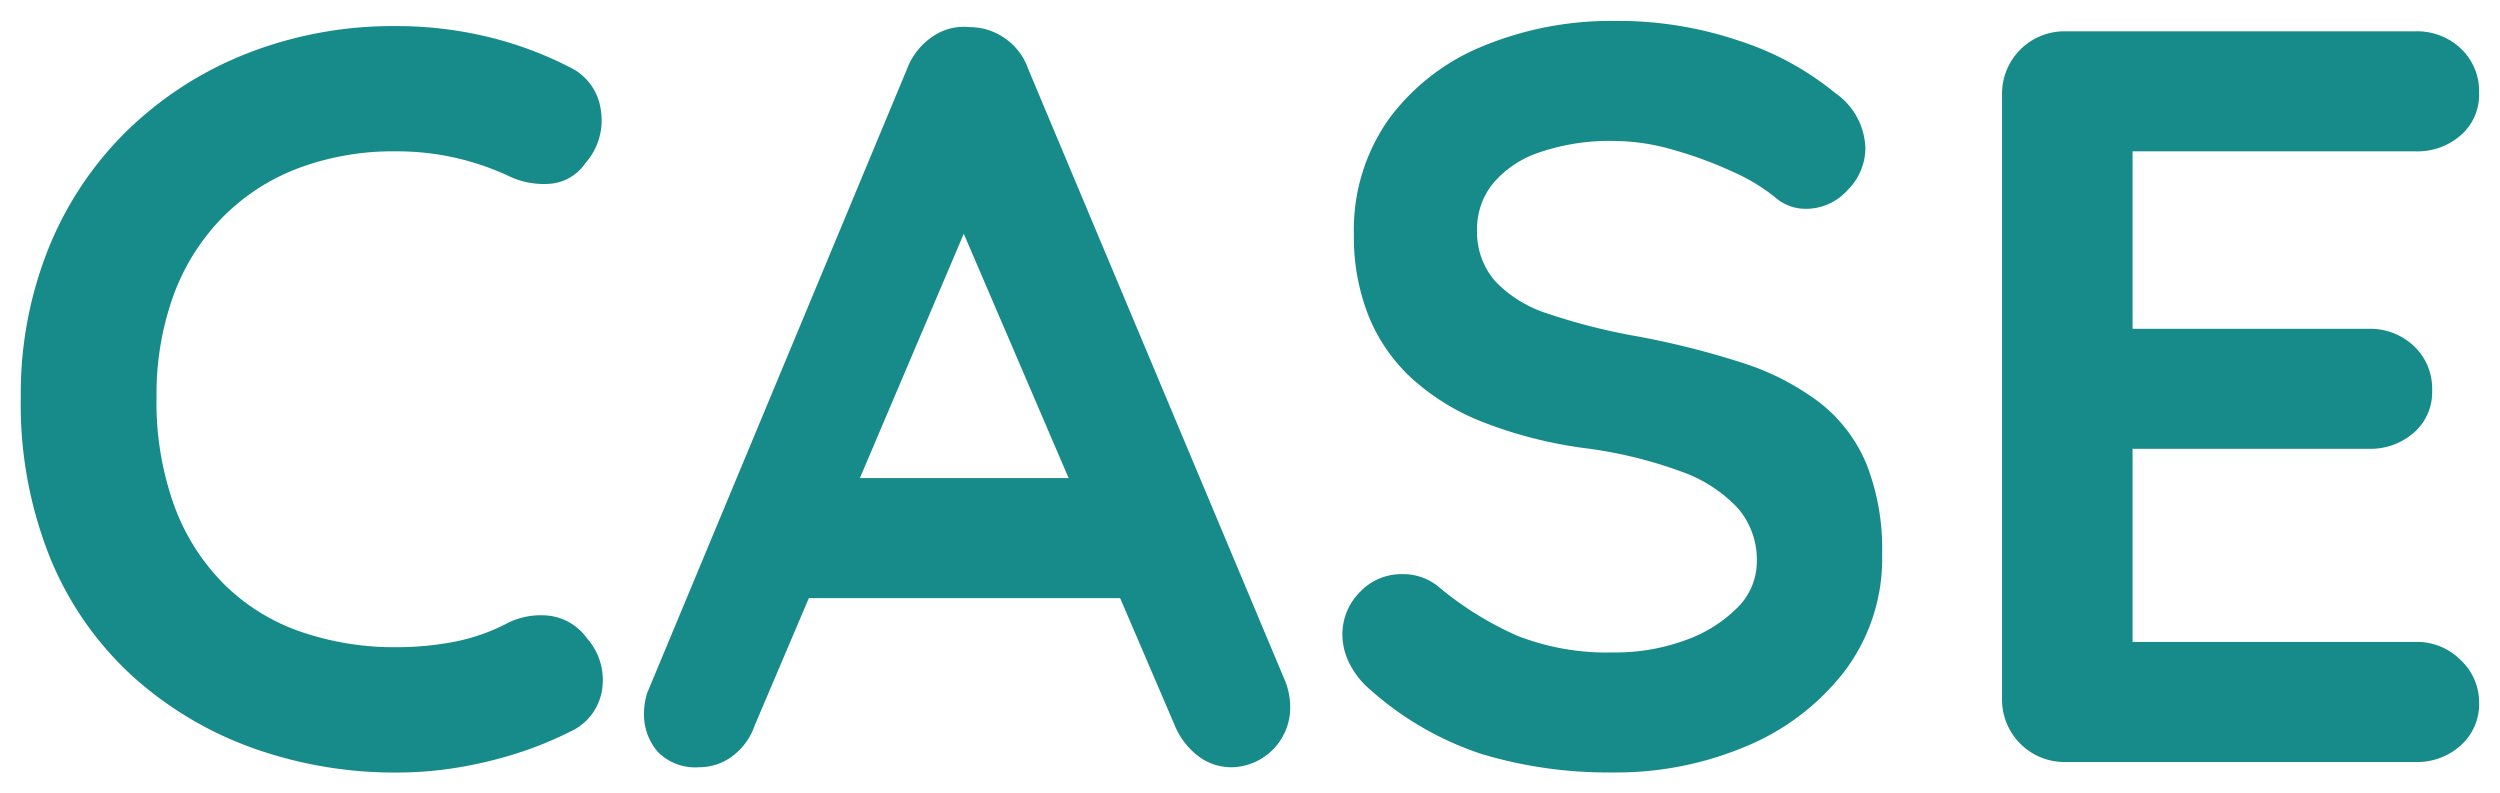 <svg xmlns="http://www.w3.org/2000/svg" width="59.875" height="19" viewBox="0 0 59.875 19"><g transform="translate(-930.063 -4794.687)"><path d="M18.688,120.35a1.327,1.327,0,0,1,.763,1.025,1.541,1.541,0,0,1-.362,1.275,1.137,1.137,0,0,1-.838.5,1.945,1.945,0,0,1-1.037-.2,6.428,6.428,0,0,0-1.263-.425,6.266,6.266,0,0,0-1.388-.15,6.452,6.452,0,0,0-2.412.425,5.064,5.064,0,0,0-1.813,1.212A5.242,5.242,0,0,0,9.2,125.875a6.96,6.96,0,0,0-.388,2.375,7.3,7.3,0,0,0,.438,2.65,5.175,5.175,0,0,0,1.213,1.875,4.878,4.878,0,0,0,1.825,1.113,6.927,6.927,0,0,0,2.275.363,7.4,7.4,0,0,0,1.35-.125,4.633,4.633,0,0,0,1.3-.45,1.777,1.777,0,0,1,1.037-.175,1.309,1.309,0,0,1,.862.525,1.509,1.509,0,0,1,.363,1.288,1.317,1.317,0,0,1-.763.962,8.79,8.79,0,0,1-1.338.538,10.145,10.145,0,0,1-1.388.325,8.967,8.967,0,0,1-1.425.113,10.084,10.084,0,0,1-3.413-.575,8.642,8.642,0,0,1-2.875-1.7,7.858,7.858,0,0,1-1.987-2.812,9.842,9.842,0,0,1-.725-3.913,9.315,9.315,0,0,1,.663-3.55A8.245,8.245,0,0,1,8.1,121.887a8.645,8.645,0,0,1,2.862-1.85,9.574,9.574,0,0,1,3.6-.662,9.25,9.25,0,0,1,2.15.25A8.734,8.734,0,0,1,18.688,120.35Zm9.85,3.075-5.4,12.7a1.538,1.538,0,0,1-.538.738,1.315,1.315,0,0,1-.788.262,1.253,1.253,0,0,1-1-.375,1.363,1.363,0,0,1-.325-.925,1.654,1.654,0,0,1,.075-.475l6.225-14.95a1.631,1.631,0,0,1,.613-.775,1.31,1.31,0,0,1,.888-.225,1.464,1.464,0,0,1,.837.263,1.481,1.481,0,0,1,.563.738l6.15,14.65a1.682,1.682,0,0,1,.125.6,1.431,1.431,0,0,1-1.4,1.475,1.311,1.311,0,0,1-.812-.275,1.787,1.787,0,0,1-.562-.75l-5.375-12.525Zm-4.625,9.65,1.375-2.875h6.75l.475,2.875Zm19.8,4.175a10.542,10.542,0,0,1-3.15-.437,7.546,7.546,0,0,1-2.675-1.538,1.973,1.973,0,0,1-.5-.625,1.553,1.553,0,0,1-.175-.7,1.431,1.431,0,0,1,.412-1.012,1.366,1.366,0,0,1,1.038-.437,1.324,1.324,0,0,1,.85.3,7.951,7.951,0,0,0,1.888,1.175,5.9,5.9,0,0,0,2.313.4,4.853,4.853,0,0,0,1.7-.288,3.33,3.33,0,0,0,1.25-.775,1.551,1.551,0,0,0,.475-1.113,1.892,1.892,0,0,0-.45-1.275,3.417,3.417,0,0,0-1.375-.887,10.581,10.581,0,0,0-2.35-.562,10.49,10.49,0,0,1-2.375-.613,5.516,5.516,0,0,1-1.713-1.05,4.152,4.152,0,0,1-1.037-1.5,5.112,5.112,0,0,1-.35-1.937,4.586,4.586,0,0,1,.837-2.775,5.246,5.246,0,0,1,2.263-1.75,8.039,8.039,0,0,1,3.15-.6,9.028,9.028,0,0,1,3.012.488,7.015,7.015,0,0,1,2.263,1.237,1.668,1.668,0,0,1,.725,1.325,1.424,1.424,0,0,1-.425,1,1.333,1.333,0,0,1-1,.45,1.1,1.1,0,0,1-.675-.225,4.514,4.514,0,0,0-1.075-.662,9.641,9.641,0,0,0-1.425-.525,5.153,5.153,0,0,0-1.4-.213,5.218,5.218,0,0,0-1.812.275,2.477,2.477,0,0,0-1.113.75,1.725,1.725,0,0,0-.375,1.1,1.783,1.783,0,0,0,.438,1.238,2.971,2.971,0,0,0,1.263.775,14.586,14.586,0,0,0,1.975.513,20.019,20.019,0,0,1,2.637.65,6.169,6.169,0,0,1,1.888.962,3.644,3.644,0,0,1,1.125,1.475,5.554,5.554,0,0,1,.375,2.162,4.47,4.47,0,0,1-.9,2.8,5.762,5.762,0,0,1-2.363,1.8A7.962,7.962,0,0,1,43.713,137.25ZM54.537,119.5h8.375a1.524,1.524,0,0,1,1.087.412,1.4,1.4,0,0,1,.438,1.063A1.288,1.288,0,0,1,64,121.988a1.58,1.58,0,0,1-1.087.387h-7l.225-.425v4.875l-.2-.2h5.85a1.524,1.524,0,0,1,1.087.412,1.4,1.4,0,0,1,.438,1.063,1.288,1.288,0,0,1-.437,1.012,1.58,1.58,0,0,1-1.087.387H56.013l.125-.2v5.05l-.2-.225h6.975a1.476,1.476,0,0,1,1.087.438,1.39,1.39,0,0,1,.438,1.012A1.327,1.327,0,0,1,64,136.6a1.551,1.551,0,0,1-1.087.4H54.537a1.495,1.495,0,0,1-1.525-1.525v-14.45a1.495,1.495,0,0,1,1.525-1.525Z" transform="translate(925 4675.937)" fill="#178a8a"/><path d="M43.737,118.75a9.567,9.567,0,0,1,3.178.516,7.55,7.55,0,0,1,2.415,1.324,2.147,2.147,0,0,1,.907,1.711,1.915,1.915,0,0,1-.561,1.343,1.82,1.82,0,0,1-1.364.607,1.591,1.591,0,0,1-.975-.325l-.029-.024a4.049,4.049,0,0,0-.956-.585,9.188,9.188,0,0,0-1.351-.5,4.681,4.681,0,0,0-1.264-.194,4.756,4.756,0,0,0-1.638.243,2,2,0,0,0-.895.591,1.227,1.227,0,0,0-.267.79,1.29,1.29,0,0,0,.31.9,2.5,2.5,0,0,0,1.055.637,14.152,14.152,0,0,0,1.9.493,20.607,20.607,0,0,1,2.7.666,6.691,6.691,0,0,1,2.039,1.044,4.154,4.154,0,0,1,1.277,1.674,6.07,6.07,0,0,1,.414,2.357,4.979,4.979,0,0,1-1,3.1,6.282,6.282,0,0,1-2.563,1.956,8.5,8.5,0,0,1-3.359.665,11.087,11.087,0,0,1-3.3-.46,8.076,8.076,0,0,1-2.852-1.636,2.472,2.472,0,0,1-.621-.78,2.055,2.055,0,0,1-.228-.924,1.923,1.923,0,0,1,.549-1.355,1.854,1.854,0,0,1,1.4-.594,1.819,1.819,0,0,1,1.162.41,7.5,7.5,0,0,0,1.771,1.106,5.44,5.44,0,0,0,2.116.36,4.378,4.378,0,0,0,1.526-.256,2.853,2.853,0,0,0,1.066-.655,1.061,1.061,0,0,0,.333-.764,1.4,1.4,0,0,0-.33-.95,2.955,2.955,0,0,0-1.178-.747,10.146,10.146,0,0,0-2.237-.533,11.046,11.046,0,0,1-2.492-.644,6.037,6.037,0,0,1-1.866-1.147,4.667,4.667,0,0,1-1.161-1.679,5.632,5.632,0,0,1-.387-2.126,5.1,5.1,0,0,1,.933-3.069,5.762,5.762,0,0,1,2.473-1.916A8.572,8.572,0,0,1,43.737,118.75Zm4.575,4.5a.835.835,0,0,0,.636-.293.935.935,0,0,0,.289-.657,1.189,1.189,0,0,0-.536-.933l-.015-.012a6.556,6.556,0,0,0-2.1-1.145,8.572,8.572,0,0,0-2.847-.459,7.579,7.579,0,0,0-2.956.561,4.777,4.777,0,0,0-2.052,1.584,4.063,4.063,0,0,0-.742,2.481,4.64,4.64,0,0,0,.313,1.749,3.674,3.674,0,0,0,.914,1.321,5.046,5.046,0,0,0,1.559.953,10.044,10.044,0,0,0,2.262.582,11.1,11.1,0,0,1,2.459.592,3.916,3.916,0,0,1,1.572,1.028,2.387,2.387,0,0,1,.57,1.6,2.042,2.042,0,0,1-.617,1.461,3.838,3.838,0,0,1-1.434.895,5.372,5.372,0,0,1-1.874.319,6.416,6.416,0,0,1-2.509-.44,8.485,8.485,0,0,1-2.007-1.247.817.817,0,0,0-.534-.187.867.867,0,0,0-.674.281.929.929,0,0,0-.276.669,1.052,1.052,0,0,0,.122.476,1.465,1.465,0,0,0,.376.467,7.094,7.094,0,0,0,2.5,1.442,10.1,10.1,0,0,0,3,.415,7.5,7.5,0,0,0,2.966-.585,5.294,5.294,0,0,0,2.162-1.644,3.949,3.949,0,0,0,.8-2.5,5.091,5.091,0,0,0-.336-1.968,3.123,3.123,0,0,0-.973-1.276,5.7,5.7,0,0,0-1.736-.881,19.623,19.623,0,0,0-2.571-.633h-.006a15.147,15.147,0,0,1-2.044-.531,3.471,3.471,0,0,1-1.47-.913,2.275,2.275,0,0,1-.565-1.571,2.221,2.221,0,0,1,.483-1.41,2.976,2.976,0,0,1,1.33-.909,5.732,5.732,0,0,1,1.987-.307,5.675,5.675,0,0,1,1.536.231,10.189,10.189,0,0,1,1.5.552,5.067,5.067,0,0,1,1.178.725A.594.594,0,0,0,48.313,123.25Zm-33.75-4.375a9.794,9.794,0,0,1,2.266.264,9.274,9.274,0,0,1,2.085.765,1.831,1.831,0,0,1,1.03,1.392,2.025,2.025,0,0,1-.461,1.66,1.64,1.64,0,0,1-1.185.691A2.45,2.45,0,0,1,17,123.4a5.959,5.959,0,0,0-1.161-.39,5.8,5.8,0,0,0-1.277-.138,5.987,5.987,0,0,0-2.227.389,4.591,4.591,0,0,0-1.636,1.093,4.77,4.77,0,0,0-1.029,1.687,6.5,6.5,0,0,0-.358,2.205,6.838,6.838,0,0,0,.4,2.469,4.7,4.7,0,0,0,1.094,1.7,4.4,4.4,0,0,0,1.64,1,6.461,6.461,0,0,0,2.112.335,6.934,6.934,0,0,0,1.259-.117,4.155,4.155,0,0,0,1.16-.4l.016-.008a2.283,2.283,0,0,1,1.325-.218,1.8,1.8,0,0,1,1.183.71,1.991,1.991,0,0,1,.459,1.7,1.823,1.823,0,0,1-1.032,1.31,9.33,9.33,0,0,1-1.41.566,10.692,10.692,0,0,1-1.456.341,9.511,9.511,0,0,1-1.5.119,10.629,10.629,0,0,1-3.58-.6,9.179,9.179,0,0,1-3.04-1.8,8.39,8.39,0,0,1-2.114-2.988,10.381,10.381,0,0,1-.766-4.11,9.855,9.855,0,0,1,.7-3.739A8.78,8.78,0,0,1,7.75,121.53a9.182,9.182,0,0,1,3.026-1.957A10.115,10.115,0,0,1,14.563,118.875Zm3.516,3.783c.041,0,.082,0,.123-.006a.637.637,0,0,0,.481-.3l.02-.026a1.04,1.04,0,0,0,.254-.877.826.826,0,0,0-.492-.657l0,0a8.274,8.274,0,0,0-1.862-.683,8.793,8.793,0,0,0-2.034-.236,9.121,9.121,0,0,0-3.414.626,8.187,8.187,0,0,0-2.7,1.743,7.786,7.786,0,0,0-1.762,2.644,8.861,8.861,0,0,0-.625,3.361,9.394,9.394,0,0,0,.684,3.715A7.4,7.4,0,0,0,8.608,134.6a8.184,8.184,0,0,0,2.71,1.6,9.632,9.632,0,0,0,3.245.546,8.508,8.508,0,0,0,1.346-.106,9.692,9.692,0,0,0,1.319-.309,8.333,8.333,0,0,0,1.262-.507l.007,0a.815.815,0,0,0,.489-.613,1.014,1.014,0,0,0-.263-.874l0-.005a.81.81,0,0,0-.54-.337,1.271,1.271,0,0,0-.743.128,5.153,5.153,0,0,1-1.431.494,7.934,7.934,0,0,1-1.441.133,7.457,7.457,0,0,1-2.438-.39,5.4,5.4,0,0,1-2.01-1.226,5.694,5.694,0,0,1-1.331-2.053,7.823,7.823,0,0,1-.472-2.831,7.49,7.49,0,0,1,.417-2.545,5.763,5.763,0,0,1,1.246-2.038,5.583,5.583,0,0,1,1.989-1.332,6.977,6.977,0,0,1,2.6-.461,6.8,6.8,0,0,1,1.5.162,6.96,6.96,0,0,1,1.36.458l.007,0A1.5,1.5,0,0,0,18.079,122.658Zm10.064-3.766c.056,0,.114,0,.171.008a1.99,1.99,0,0,1,1.839,1.316L36.3,134.871a2.184,2.184,0,0,1,.158.779,1.931,1.931,0,0,1-1.9,1.975,1.806,1.806,0,0,1-1.115-.377,2.288,2.288,0,0,1-.721-.954l-1.167-2.719H24.765L23.6,136.31a2.032,2.032,0,0,1-.709.958,1.811,1.811,0,0,1-1.081.358,1.732,1.732,0,0,1-1.378-.548,1.855,1.855,0,0,1-.447-1.252,2.159,2.159,0,0,1,.1-.619l.007-.025.01-.024,6.224-14.947a2.128,2.128,0,0,1,.8-1A1.813,1.813,0,0,1,28.143,118.892Zm7.231,16.344-6.155-14.663a.985.985,0,0,0-.374-.5.967.967,0,0,0-.557-.176h-.026l-.026,0a.812.812,0,0,0-.558.144,1.133,1.133,0,0,0-.426.545l0,.007-6.214,14.925a1.141,1.141,0,0,0-.047.308.872.872,0,0,0,.2.6c.043.05.175.2.622.2a.82.82,0,0,0,.494-.167,1.041,1.041,0,0,0,.362-.505l.009-.023,1-2.354h-.559l1.853-3.875h.354l2.275-5.35-.489-1.14,2.26-.468-.683,1.606,2.3,5.352h1.477l.64,3.875h-.454l1,2.328a1.29,1.29,0,0,0,.405.549.816.816,0,0,0,.51.173.908.908,0,0,0,.625-.269.889.889,0,0,0,.275-.706A1.191,1.191,0,0,0,35.373,135.236ZM29.9,129.7l-1.75-4.078L26.413,129.7Zm.429,1H25.988l-.8,1.875h5.94Zm1.287,0h-.2l.324.754ZM54.537,119h8.375a2.015,2.015,0,0,1,1.431.549,1.883,1.883,0,0,1,.594,1.426,1.8,1.8,0,0,1-.606,1.387,2.073,2.073,0,0,1-1.419.513H56.638v3.25h5.15a2.015,2.015,0,0,1,1.431.549,1.883,1.883,0,0,1,.594,1.426,1.8,1.8,0,0,1-.606,1.387,2.073,2.073,0,0,1-1.419.513h-5.15v3.625h6.275a1.966,1.966,0,0,1,1.441.584,1.879,1.879,0,0,1,.584,1.366,1.814,1.814,0,0,1-.6,1.394,2.043,2.043,0,0,1-1.425.531H54.537a1.995,1.995,0,0,1-2.025-2.025v-14.45A1.995,1.995,0,0,1,54.537,119Zm2.067,1H54.537a1,1,0,0,0-1.025,1.025v14.45a1,1,0,0,0,1.025,1.025h8.375a1.059,1.059,0,0,0,.75-.269.83.83,0,0,0,.275-.656.89.89,0,0,0-.291-.659.974.974,0,0,0-.734-.291H56.638v1.04l-1.813-2.04h.813V130H55.11l1.344-2.151-1.724-1.724h.907v-3.25h-.555Zm6.308,1.875a1.088,1.088,0,0,0,.756-.262.793.793,0,0,0,.269-.638.9.9,0,0,0-.28-.7,1.033,1.033,0,0,0-.745-.276H56.638v1.875ZM61.787,129a1.088,1.088,0,0,0,.756-.262.793.793,0,0,0,.269-.638.9.9,0,0,0-.28-.7,1.033,1.033,0,0,0-.745-.276h-5.15V129Z" transform="translate(925 4675.937)" fill="rgba(0,0,0,0)"/></g></svg>